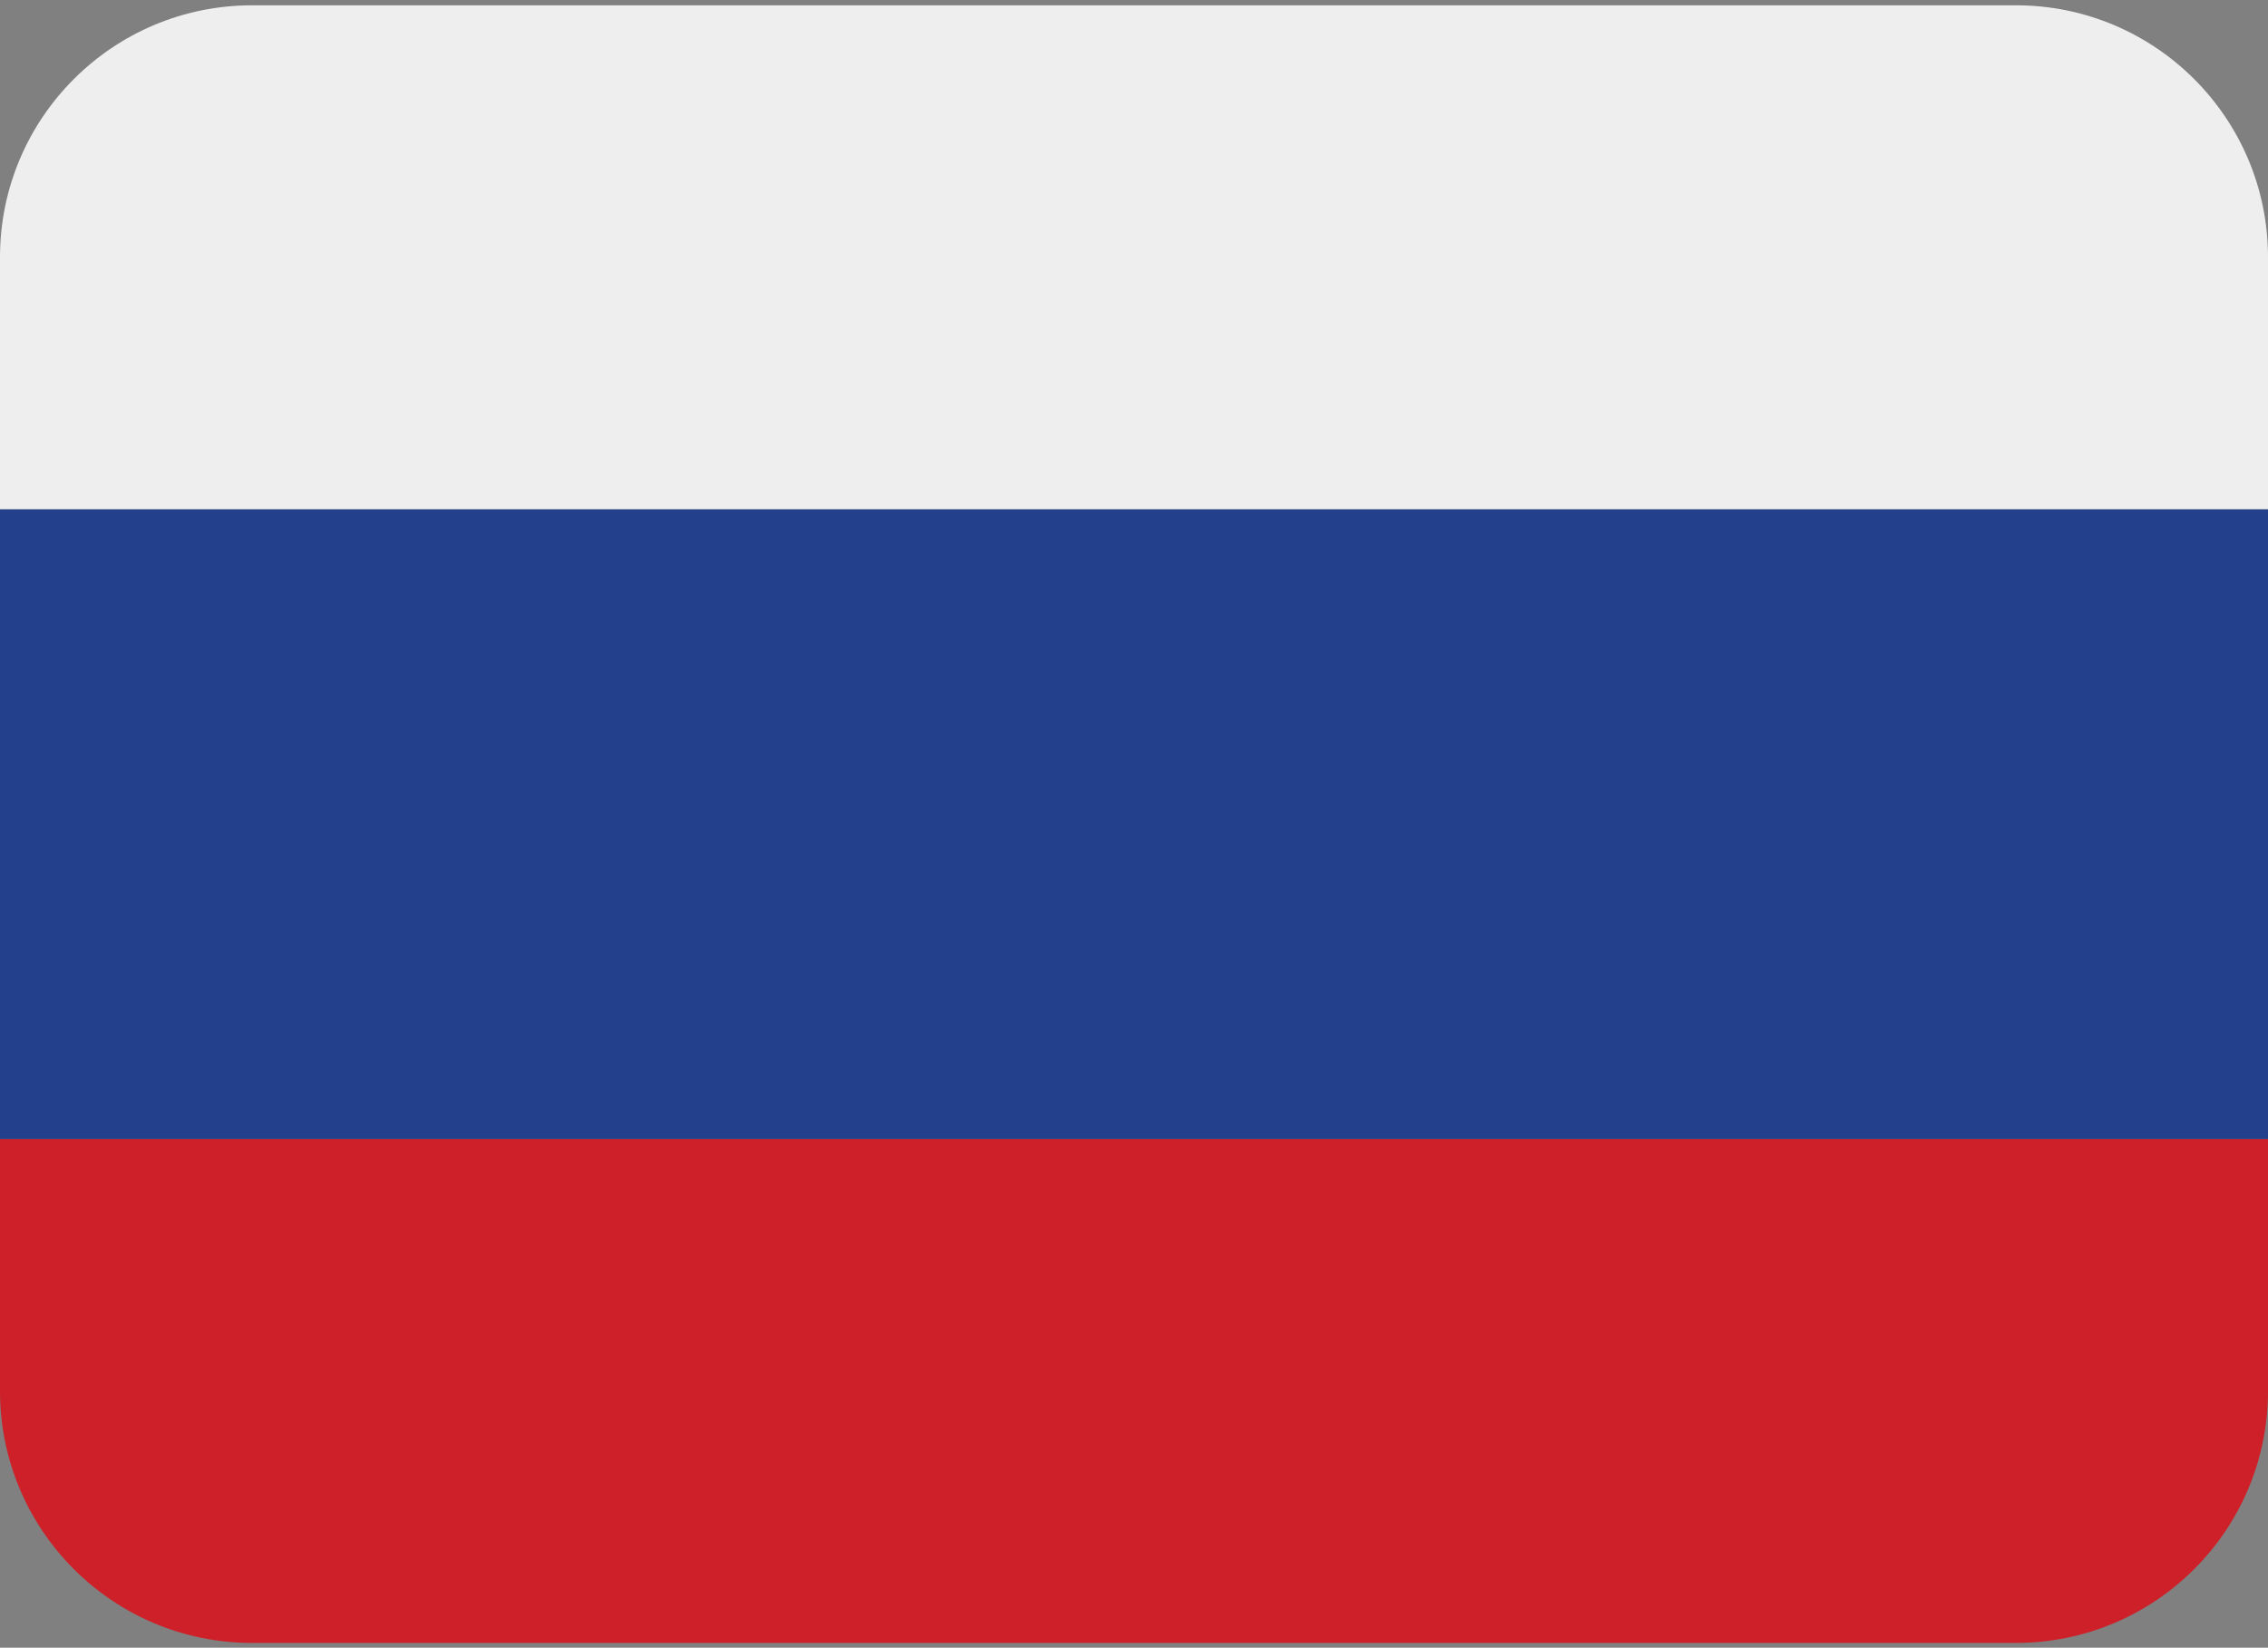 <svg width="150" height="109" viewBox="0 0 150 109" fill="none" xmlns="http://www.w3.org/2000/svg">
<rect x="0" y="0" width="150" height="109" fill="#808080" stroke="none"/>
<path d="M150 92.017C150 101.221 142.537 108.684 133.333 108.684H16.667C7.463 108.684 0 101.221 0 92.017V75.351H150V92.017Z" fill="#CE2028"></path>
<path d="M0 33.683H150V75.349H0V33.683Z" fill="#22408C"></path>
<path d="M133.333 0.351H16.667C7.463 0.351 0 7.813 0 17.017V33.684H150V17.017C150 7.813 142.537 0.351 133.333 0.351Z" fill="#EEEEEE"></path>
</svg>
